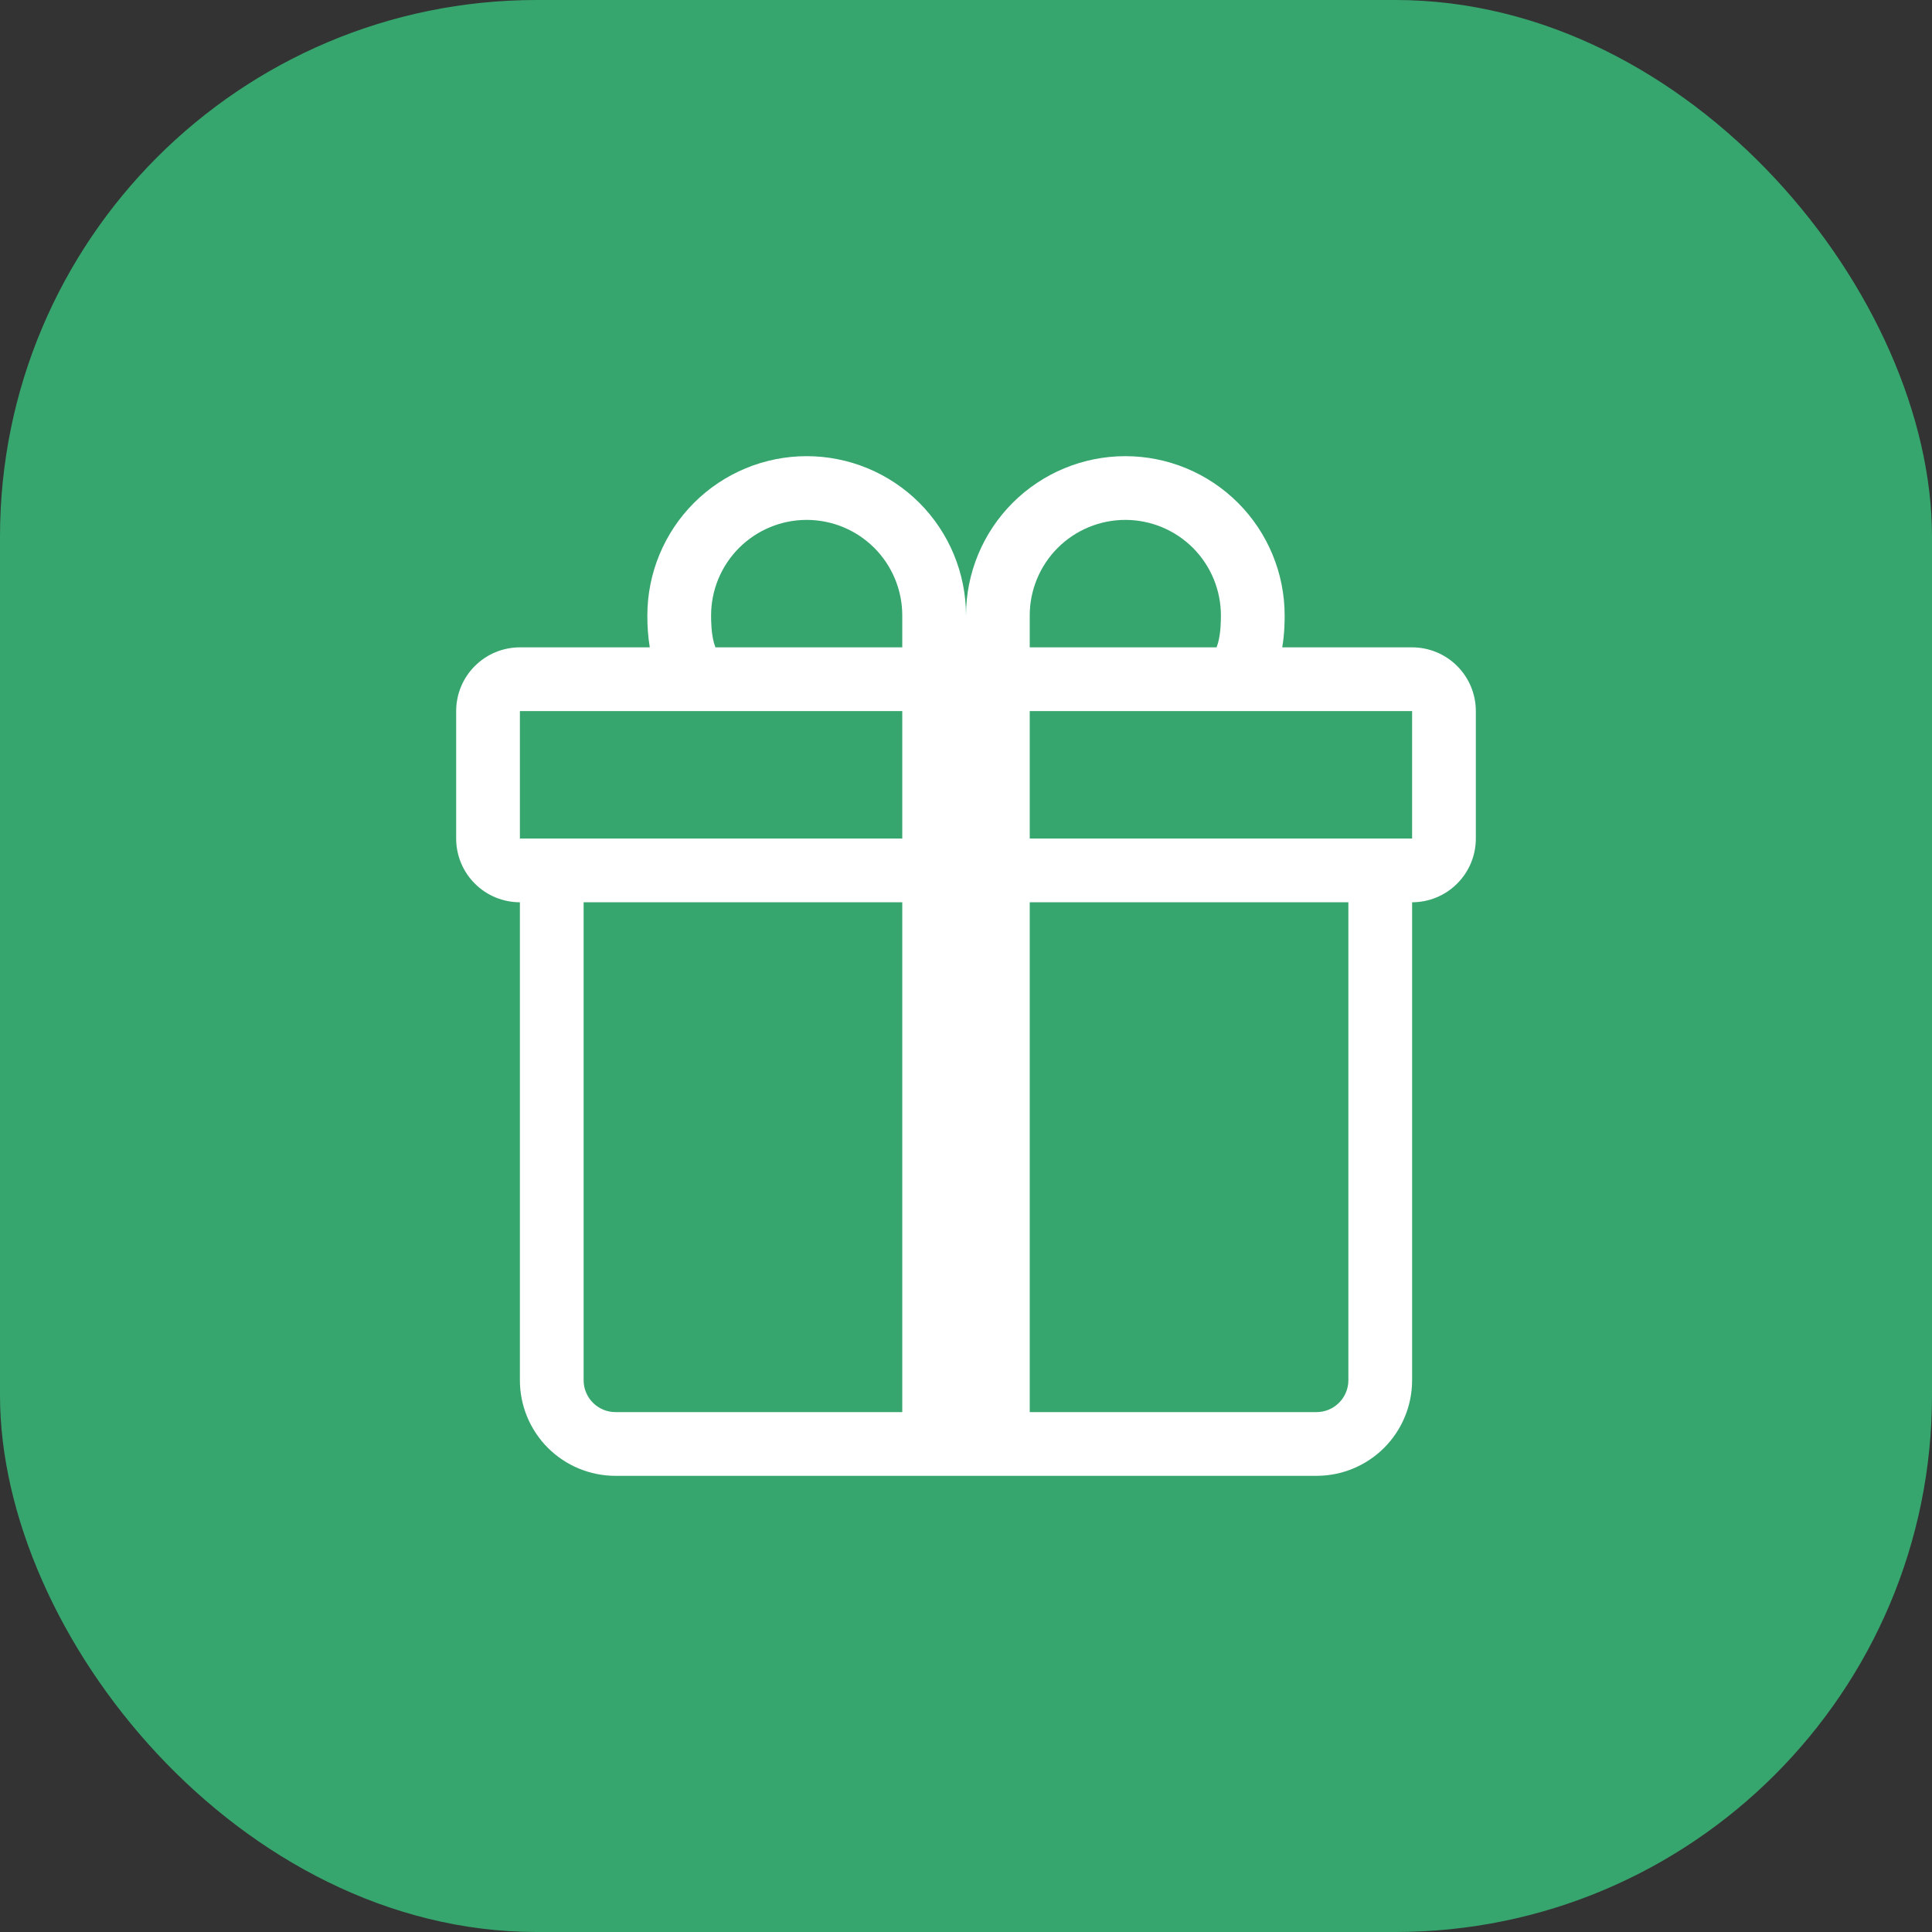 <?xml version="1.0" encoding="UTF-8"?>
<svg xmlns="http://www.w3.org/2000/svg" width="72" height="72" viewBox="0 0 72 72" fill="none">
  <rect x="0" y="0" width="72" height="72" fill="#333333" stroke="none"/>
  <rect width="72" height="72" rx="20" fill="#37A66E"></rect>
  <g clip-path="url(#clip0_873_347)">
    <path d="M24.125 22.938C24.125 21.363 24.751 19.853 25.864 18.739C26.978 17.626 28.488 17 30.062 17C31.637 17 33.147 17.626 34.261 18.739C35.374 19.853 36 21.363 36 22.938C36 21.363 36.626 19.853 37.739 18.739C38.853 17.626 40.363 17 41.938 17C43.512 17 45.022 17.626 46.136 18.739C47.249 19.853 47.875 21.363 47.875 22.938V22.952C47.875 23.118 47.875 23.593 47.785 24.125H52.625C53.255 24.125 53.859 24.375 54.304 24.821C54.75 25.266 55 25.87 55 26.5V31.25C55 31.88 54.75 32.484 54.304 32.929C53.859 33.375 53.255 33.625 52.625 33.625V51.438C52.625 52.382 52.25 53.288 51.582 53.957C50.913 54.625 50.007 55 49.062 55H22.938C21.993 55 21.087 54.625 20.418 53.957C19.75 53.288 19.375 52.382 19.375 51.438V33.625C18.745 33.625 18.141 33.375 17.696 32.929C17.25 32.484 17 31.88 17 31.25V26.5C17 25.87 17.25 25.266 17.696 24.821C18.141 24.375 18.745 24.125 19.375 24.125H24.215C24.153 23.737 24.123 23.345 24.125 22.952V22.938ZM26.662 24.125H33.625V22.938C33.625 22.47 33.533 22.006 33.354 21.574C33.175 21.142 32.912 20.749 32.582 20.418C32.251 20.088 31.858 19.825 31.426 19.646C30.994 19.467 30.53 19.375 30.062 19.375C29.595 19.375 29.131 19.467 28.699 19.646C28.267 19.825 27.874 20.088 27.543 20.418C27.213 20.749 26.95 21.142 26.771 21.574C26.592 22.006 26.5 22.47 26.5 22.938C26.5 23.139 26.505 23.588 26.607 23.959L26.662 24.125ZM38.375 24.125H45.339L45.393 23.959C45.495 23.588 45.5 23.139 45.5 22.938C45.5 21.993 45.125 21.087 44.457 20.418C43.788 19.75 42.882 19.375 41.938 19.375C40.993 19.375 40.087 19.75 39.418 20.418C38.75 21.087 38.375 21.993 38.375 22.938V24.125ZM19.375 26.5V31.25H33.625V26.5H19.375ZM38.375 26.5V31.25H52.625V26.5H38.375ZM50.25 33.625H38.375V52.625H49.062C49.377 52.625 49.679 52.5 49.902 52.277C50.125 52.054 50.25 51.752 50.25 51.438V33.625ZM33.625 52.625V33.625H21.75V51.438C21.75 51.752 21.875 52.054 22.098 52.277C22.32 52.5 22.623 52.625 22.938 52.625H33.625Z" fill="white"></path>
  </g>
  <defs>
    <clipPath id="clip0_873_347">
      <rect width="38" height="38" fill="white" transform="translate(17 17)"></rect>
    </clipPath>
  </defs>
</svg>
